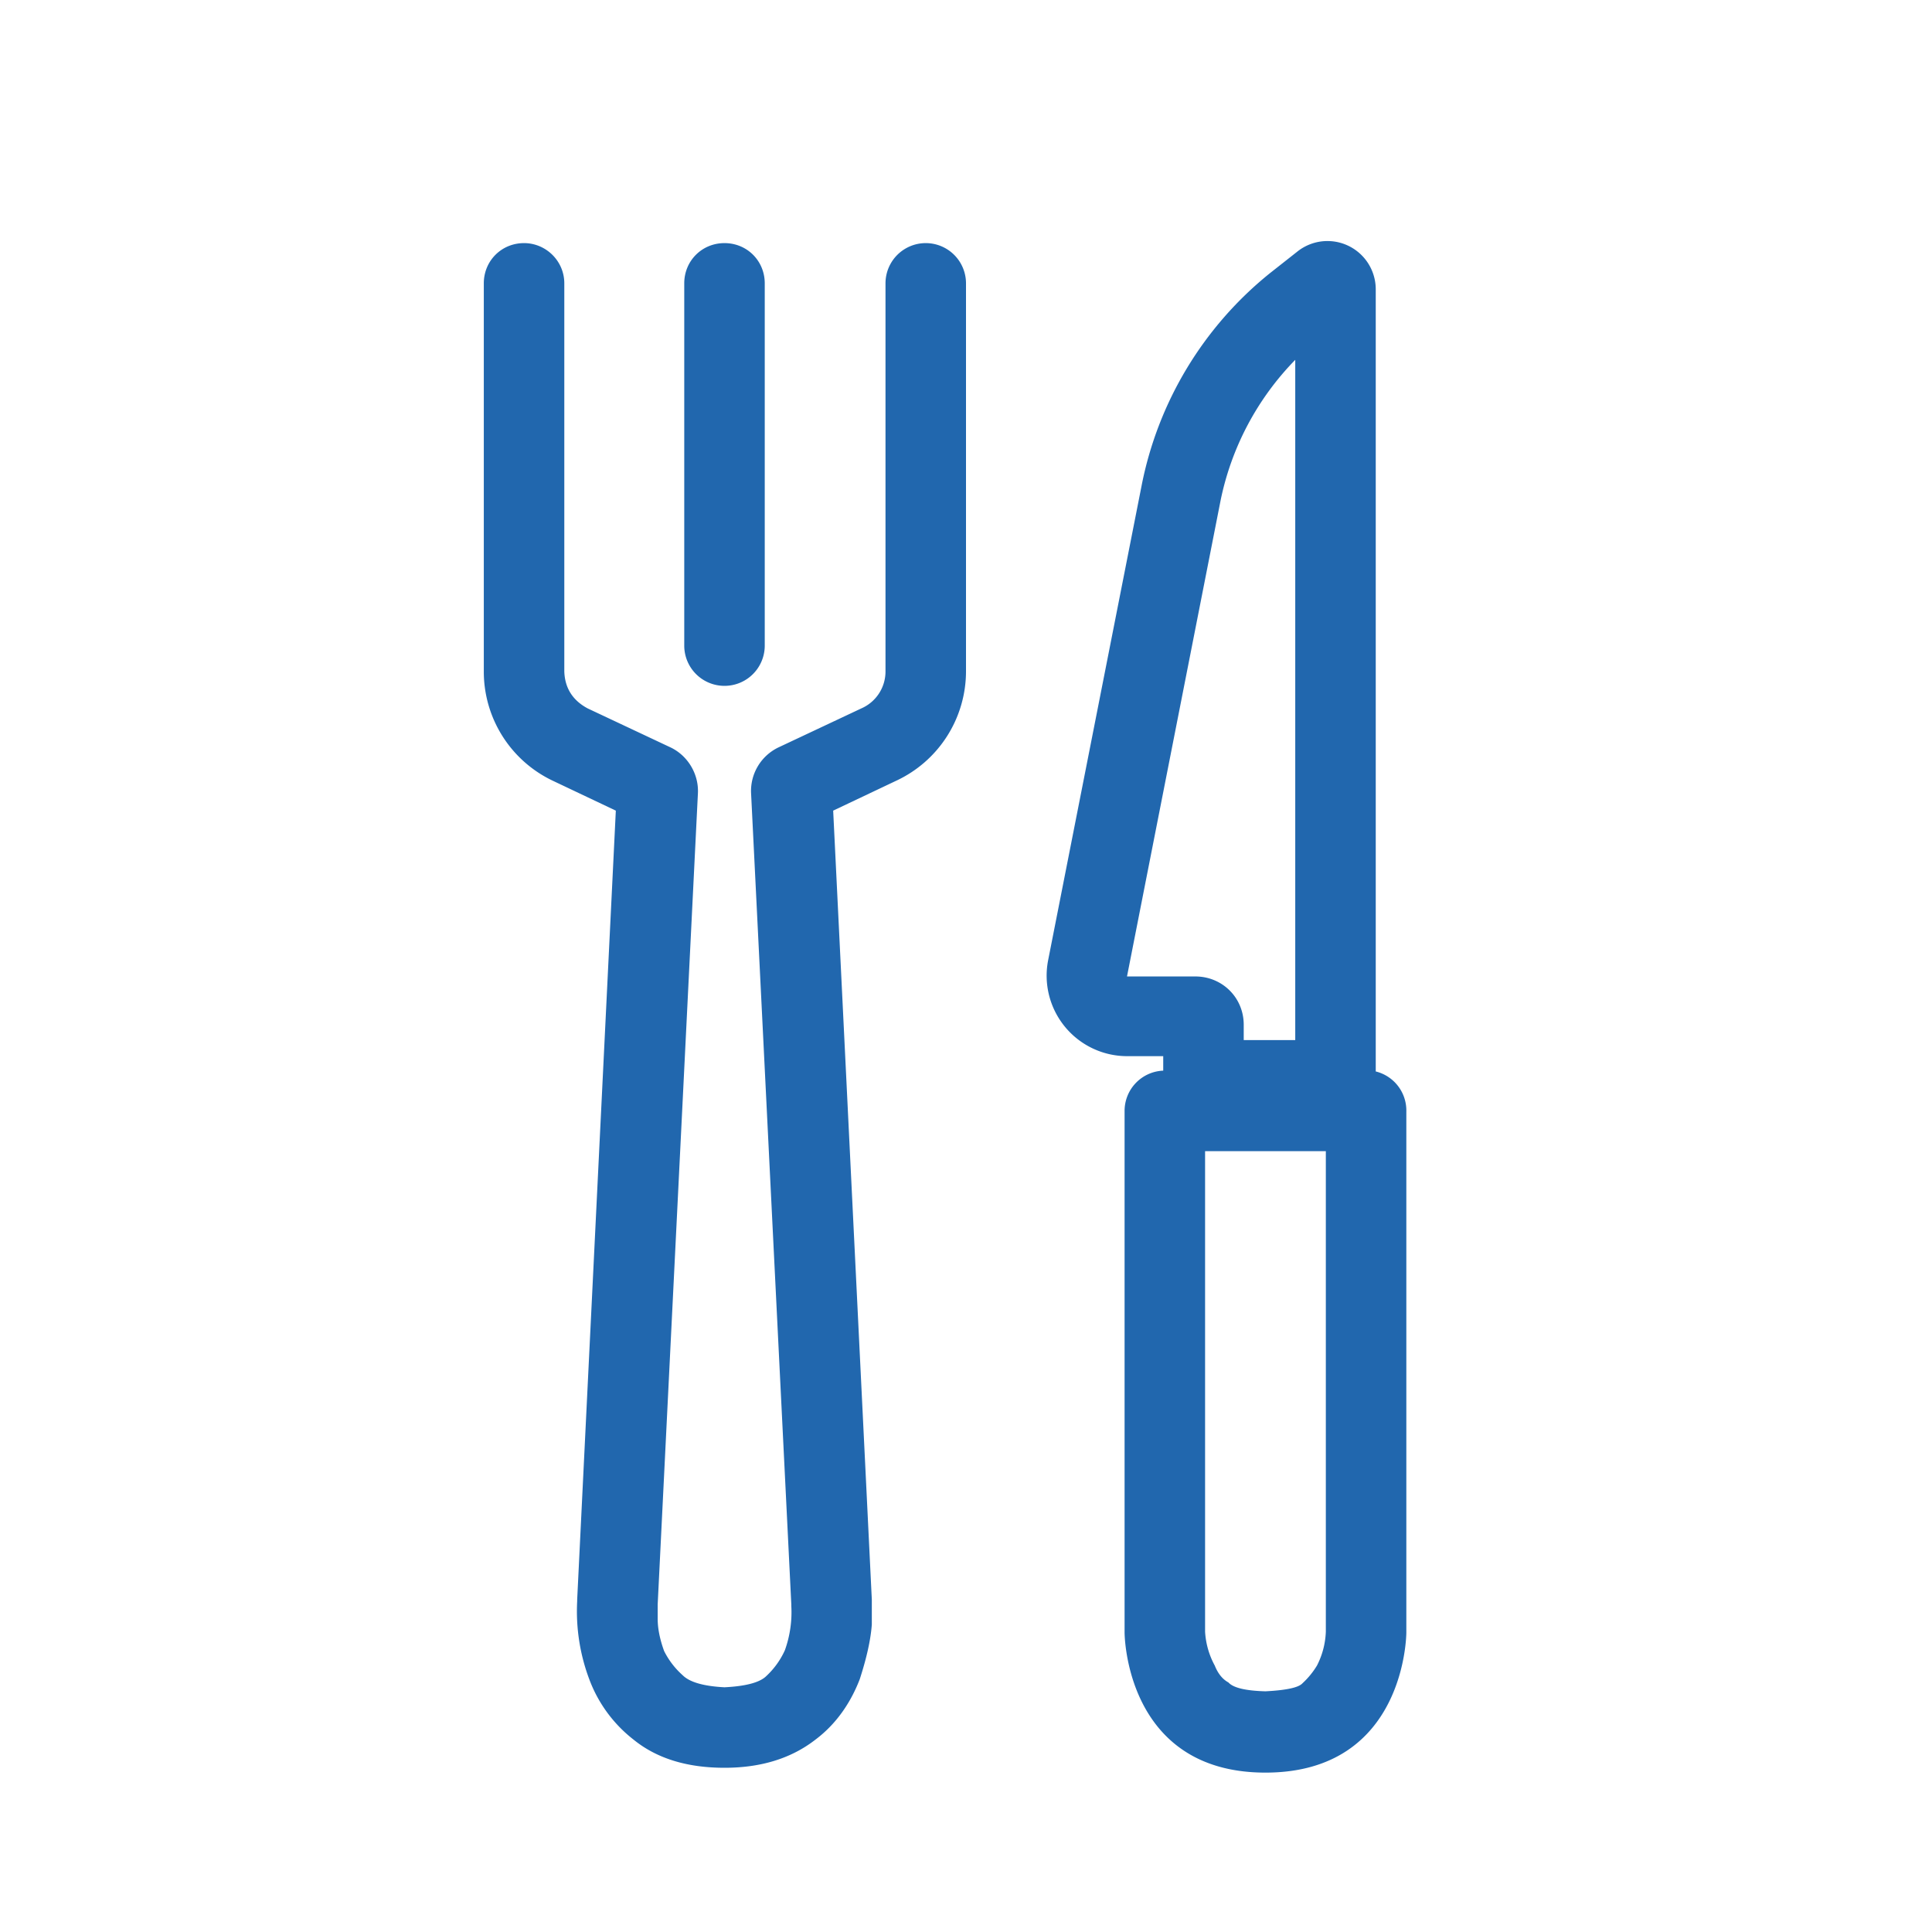 <svg xmlns="http://www.w3.org/2000/svg" width="24" height="24" fill="none"><path fill="#2167AE" d="M16.09 4.47a3.5 3.5 0 0 0-.93 1.76L14 12.13h.85c.33 0 .6.26.6.6v.19h.64zm.02-1.34a.6.6 0 0 1 .98.47v9.71a.5.5 0 0 1 .38.5v6.47s0 1.74-1.75 1.74-1.75-1.74-1.75-1.74V13.8a.5.5 0 0 1 .48-.5v-.18H14a1 1 0 0 1-.98-1.19l1.16-5.89a4.5 4.5 0 0 1 1.6-2.65zm-1.14 17.14za1 1 0 0 0 .12.42q.06.15.17.21.09.1.46.11.39-.02.46-.1a1 1 0 0 0 .18-.22 1 1 0 0 0 .11-.42V14.3h-1.5zM6.51 3.02c.27 0 .5.22.5.5v4.82q.01.31.29.46l1.02.48c.22.1.36.33.35.57l-.5 10.08v.18q0 .18.08.4a1 1 0 0 0 .23.3q.13.13.52.15.4-.02.52-.14a1 1 0 0 0 .23-.32 1.4 1.4 0 0 0 .08-.55v-.02l-.5-10.08a.6.6 0 0 1 .35-.57l1.02-.48a.5.5 0 0 0 .3-.46V3.52a.5.5 0 0 1 1 0v4.82a1.5 1.5 0 0 1-.87 1.36l-.78.37.48 9.8v.31q-.02.28-.15.68c-.1.26-.27.54-.55.75q-.45.35-1.13.35-.7 0-1.13-.35a1.7 1.7 0 0 1-.55-.75 2.4 2.4 0 0 1-.15-.97v-.02l.48-9.8-.78-.37a1.5 1.5 0 0 1-.86-1.36V3.52c0-.28.22-.5.5-.5m2.49 0c.28 0 .5.22.5.5v4.5a.5.5 0 0 1-1 0v-4.5c0-.28.22-.5.5-.5"/></svg>